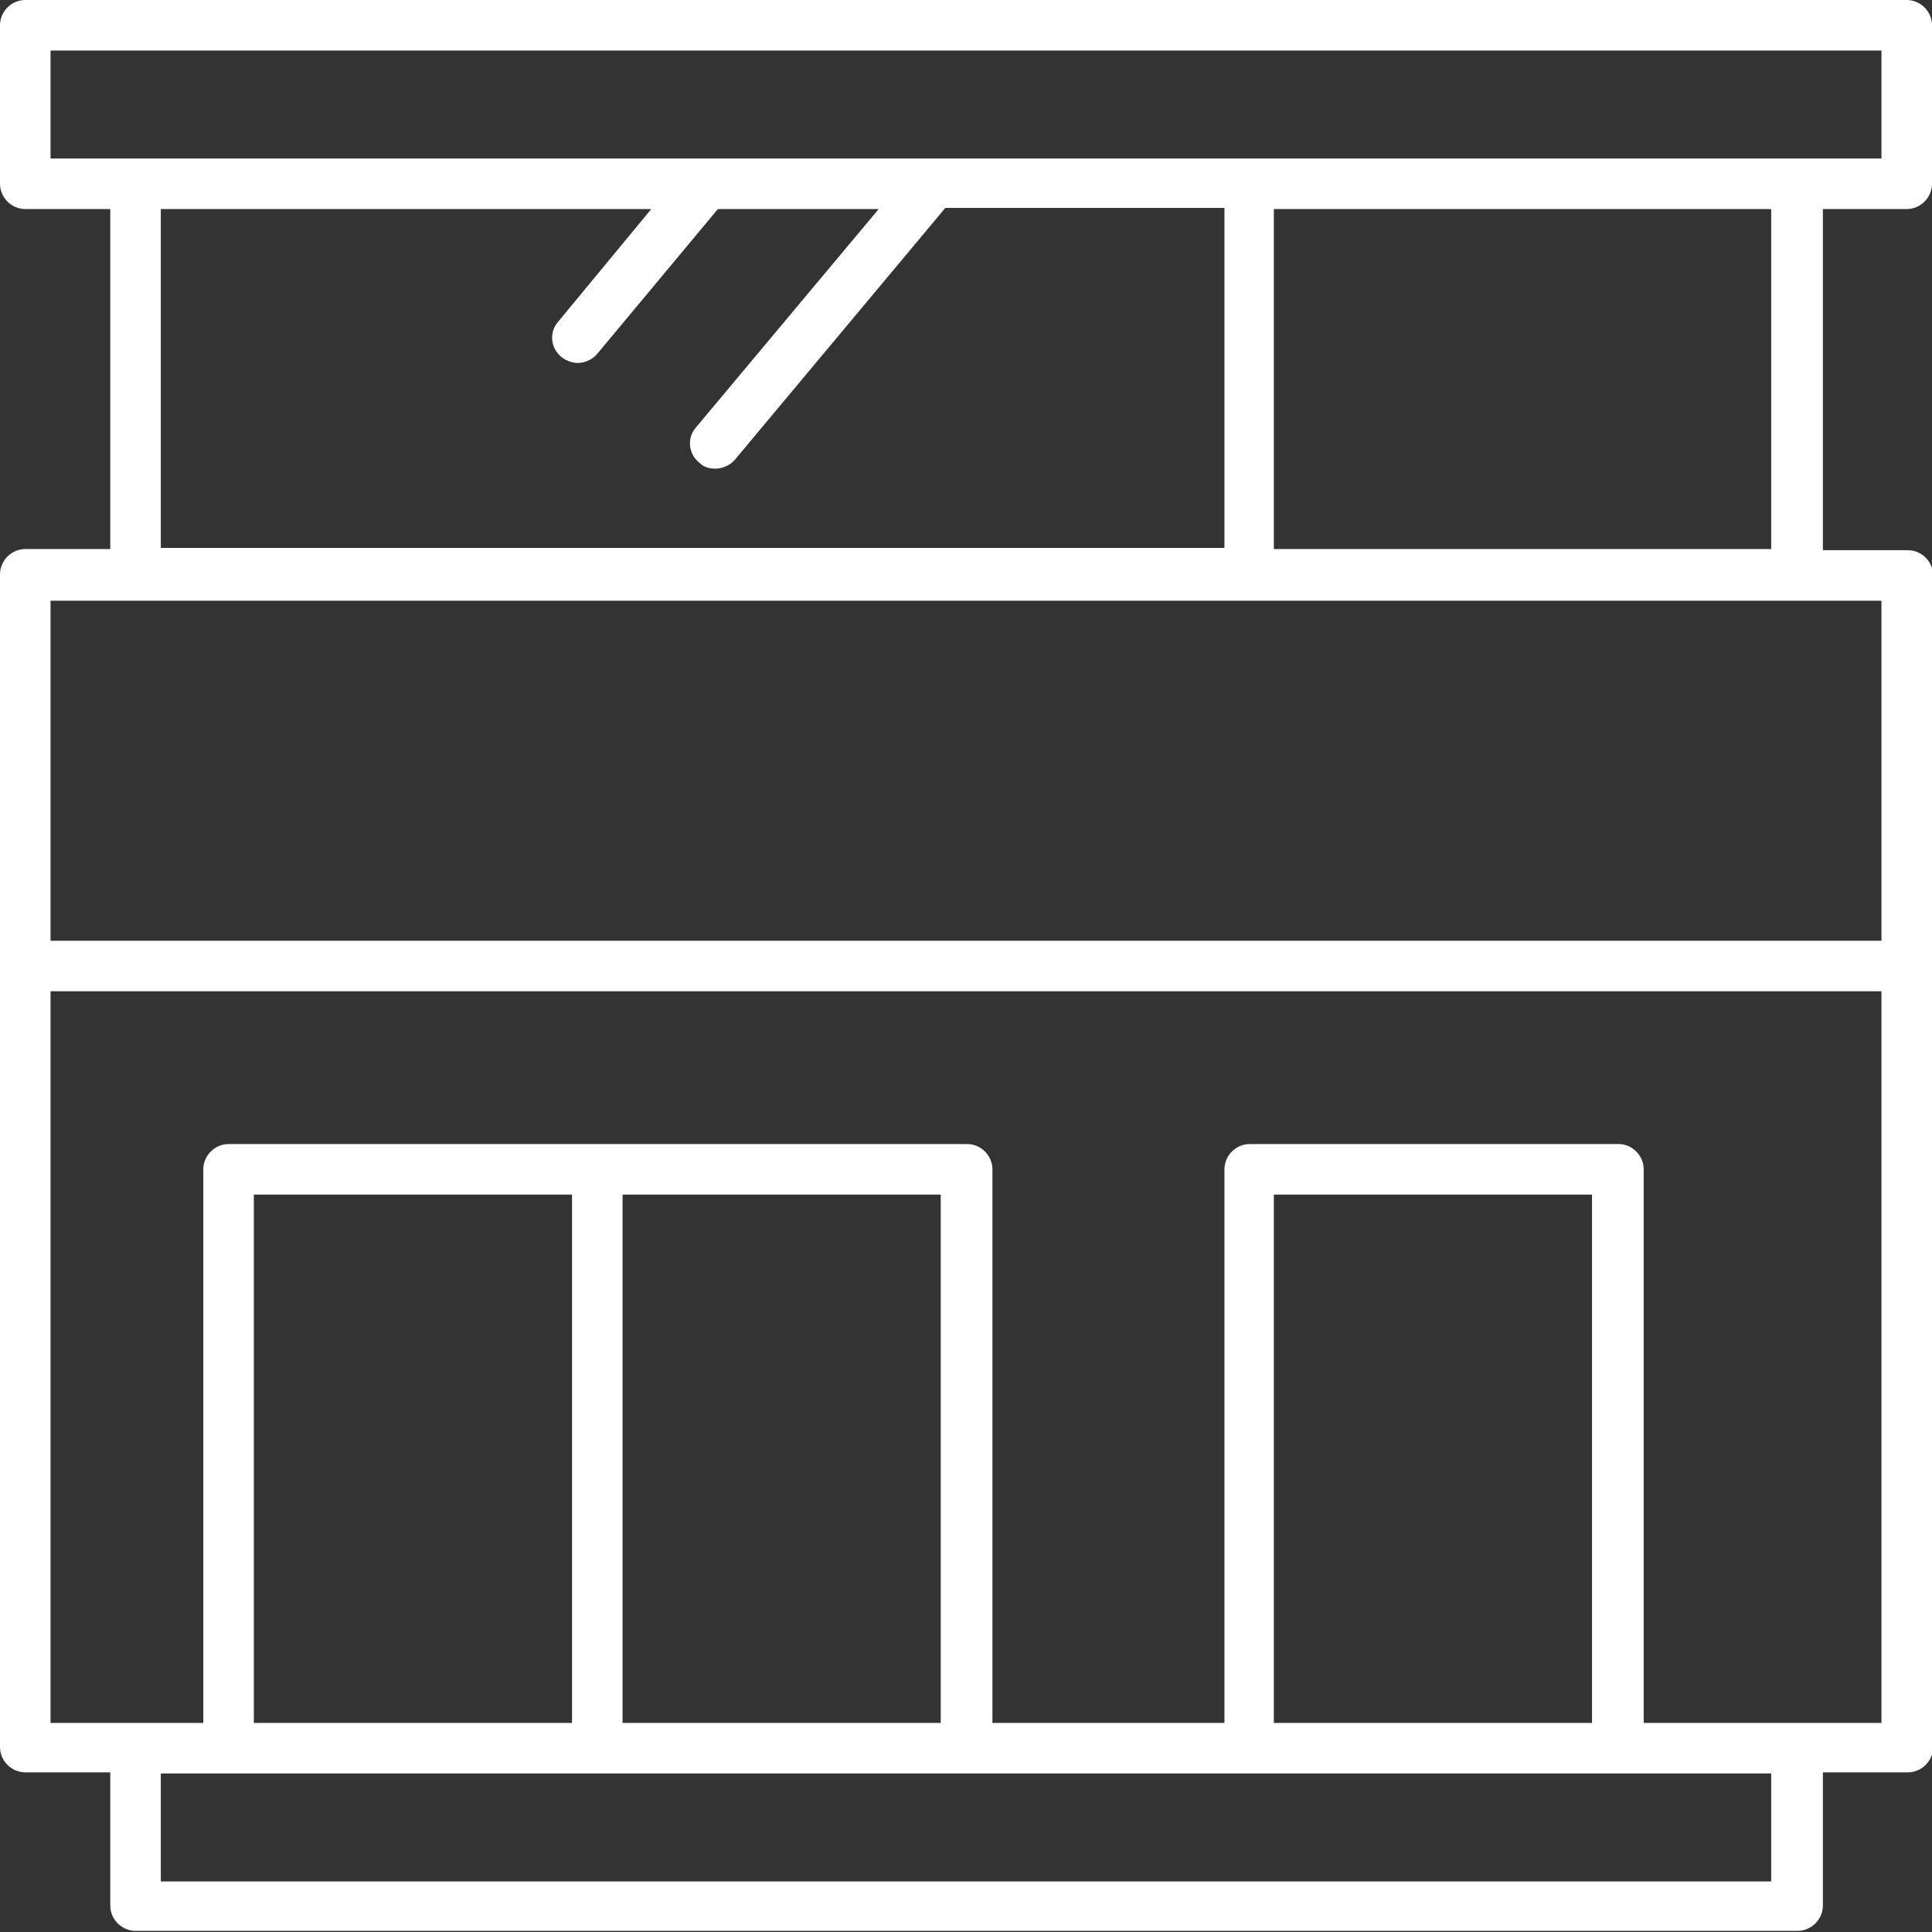 <?xml version="1.0" encoding="UTF-8"?>
<svg id="Warstwa_2" xmlns="http://www.w3.org/2000/svg" viewBox="0 0 16.82 16.82">
  <rect x="0" y="0" width="16.82" height="16.82" fill="#333333" stroke="none"/>
  <defs>
    <style>
      .cls-1 {
        fill: #ffffff;
      }
    </style>
  </defs>
  <g id="Warstwa_1-2" data-name="Warstwa_1">
    <path class="cls-1" d="M15.42,4.78h-4.33V1.82h4.33v2.96ZM16.38,8.19H.44v-2.96h15.94v2.96ZM16.38,15h-2.07v-4.82c0-.12-.1-.22-.22-.22h-3.21c-.12,0-.22.1-.22.22v4.82h-2.02v-4.82c0-.12-.1-.22-.22-.22H1.99c-.12,0-.22.1-.22.22v4.82H.44v-6.37h15.94v6.37ZM15.42,16.38H1.4v-.94h14.02v.94ZM4.98,15h-2.77v-4.6h2.77v4.6ZM13.86,15h-2.77v-4.6h2.77v4.6ZM8.19,15h-2.77v-4.6h2.77v4.6ZM1.4,1.82h4.27l-.81.98c-.08.09-.07.23.03.31.04.03.09.05.14.05.06,0,.13-.03.17-.08l1.05-1.26h1.4l-1.59,1.9c-.08.09-.07.23.03.31.04.04.09.05.14.05.06,0,.13-.03.17-.08l1.83-2.19h2.43v2.96H1.4V1.82ZM.44.44h15.94v.94H.44V.44ZM16.6,1.82c.12,0,.22-.1.22-.22V.22c0-.12-.1-.22-.22-.22H.22c-.12,0-.22.1-.22.22v1.38c0,.12.1.22.22.22h.74v2.96H.22c-.12,0-.22.1-.22.22v10.21c0,.12.1.22.22.22h.74v1.16c0,.12.1.22.22.22h14.47c.12,0,.22-.1.22-.22v-1.16h.74c.12,0,.22-.1.22-.22V5.01c0-.12-.1-.22-.22-.22h-.74V1.82h.74Z"/>
  </g>
</svg>